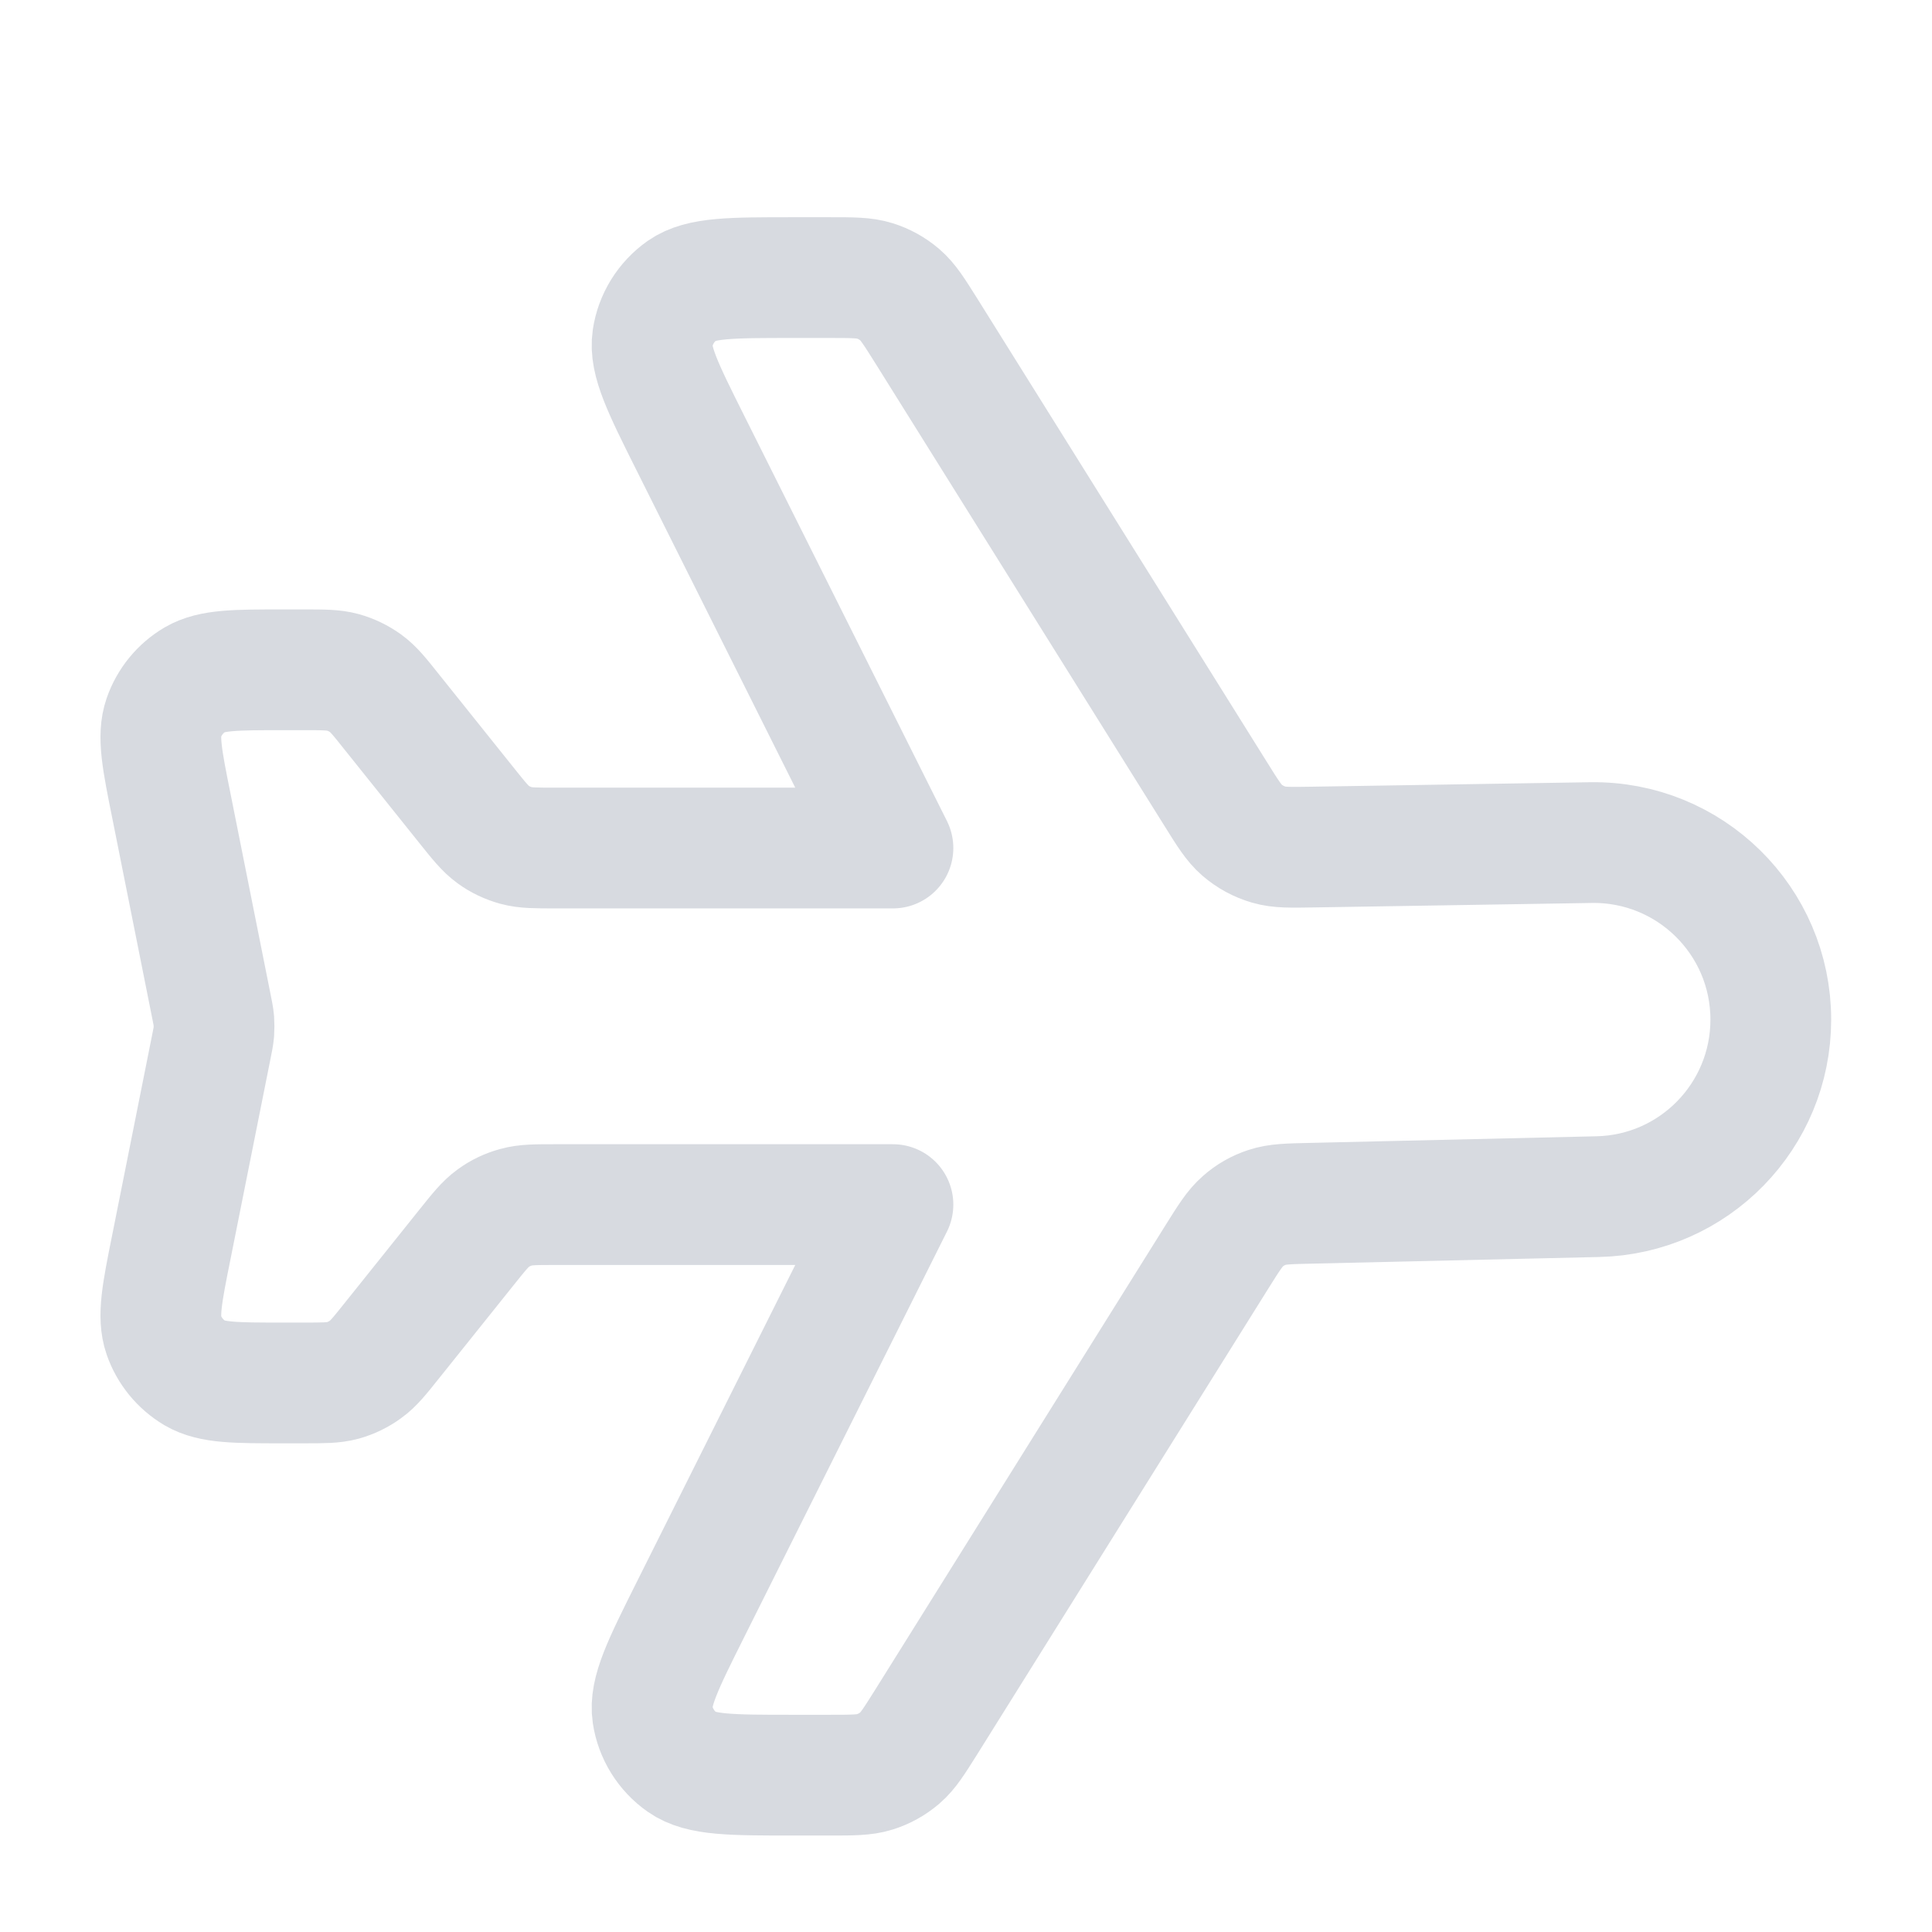 <svg width="16" height="16" viewBox="0 0 16 16" fill="none" xmlns="http://www.w3.org/2000/svg">
<path d="M13.175 6.978C13.994 6.965 14.665 7.625 14.665 8.444C14.665 9.241 14.029 9.892 13.233 9.91L10.857 9.965C10.671 9.969 10.578 9.971 10.494 9.999C10.42 10.023 10.351 10.062 10.293 10.114C10.226 10.172 10.177 10.251 10.078 10.409L7.673 14.257C7.571 14.419 7.521 14.5 7.452 14.559C7.391 14.611 7.321 14.65 7.244 14.674C7.158 14.701 7.062 14.701 6.871 14.701L6.562 14.701C6.055 14.701 5.802 14.701 5.65 14.594C5.517 14.501 5.428 14.357 5.404 14.197C5.377 14.013 5.49 13.786 5.716 13.334L7.395 9.976H4.601C4.434 9.976 4.351 9.976 4.274 9.998C4.206 10.016 4.141 10.047 4.084 10.089C4.019 10.136 3.967 10.201 3.863 10.331L3.249 11.098C3.145 11.228 3.093 11.294 3.028 11.34C2.971 11.382 2.907 11.413 2.839 11.432C2.762 11.453 2.678 11.453 2.511 11.453L2.346 11.453C1.951 11.453 1.754 11.453 1.615 11.372C1.494 11.3 1.402 11.188 1.356 11.055C1.304 10.904 1.342 10.71 1.42 10.323L1.747 8.685C1.761 8.616 1.768 8.581 1.771 8.547C1.773 8.516 1.773 8.484 1.771 8.453C1.768 8.418 1.761 8.384 1.747 8.315L1.42 6.677C1.342 6.29 1.304 6.096 1.356 5.945C1.402 5.812 1.494 5.699 1.615 5.628C1.754 5.547 1.951 5.547 2.346 5.547L2.511 5.547C2.678 5.547 2.762 5.547 2.839 5.568C2.907 5.587 2.971 5.618 3.028 5.659C3.093 5.706 3.145 5.771 3.249 5.902L3.863 6.669C3.967 6.799 4.019 6.864 4.084 6.911C4.141 6.953 4.206 6.983 4.274 7.002C4.351 7.023 4.434 7.023 4.601 7.023L7.395 7.023L5.716 3.666C5.49 3.214 5.377 2.987 5.404 2.803C5.428 2.642 5.517 2.499 5.65 2.405C5.802 2.299 6.055 2.299 6.562 2.299L6.871 2.299C7.062 2.299 7.158 2.299 7.244 2.326C7.321 2.35 7.391 2.389 7.452 2.441C7.521 2.5 7.571 2.581 7.673 2.743L10.069 6.577C10.168 6.736 10.218 6.816 10.285 6.874C10.35 6.93 10.425 6.971 10.508 6.995C10.593 7.02 10.687 7.018 10.875 7.015L13.175 6.978Z" stroke="#D7DAE0" stroke-linecap="round" stroke-linejoin="round"/>
</svg>
